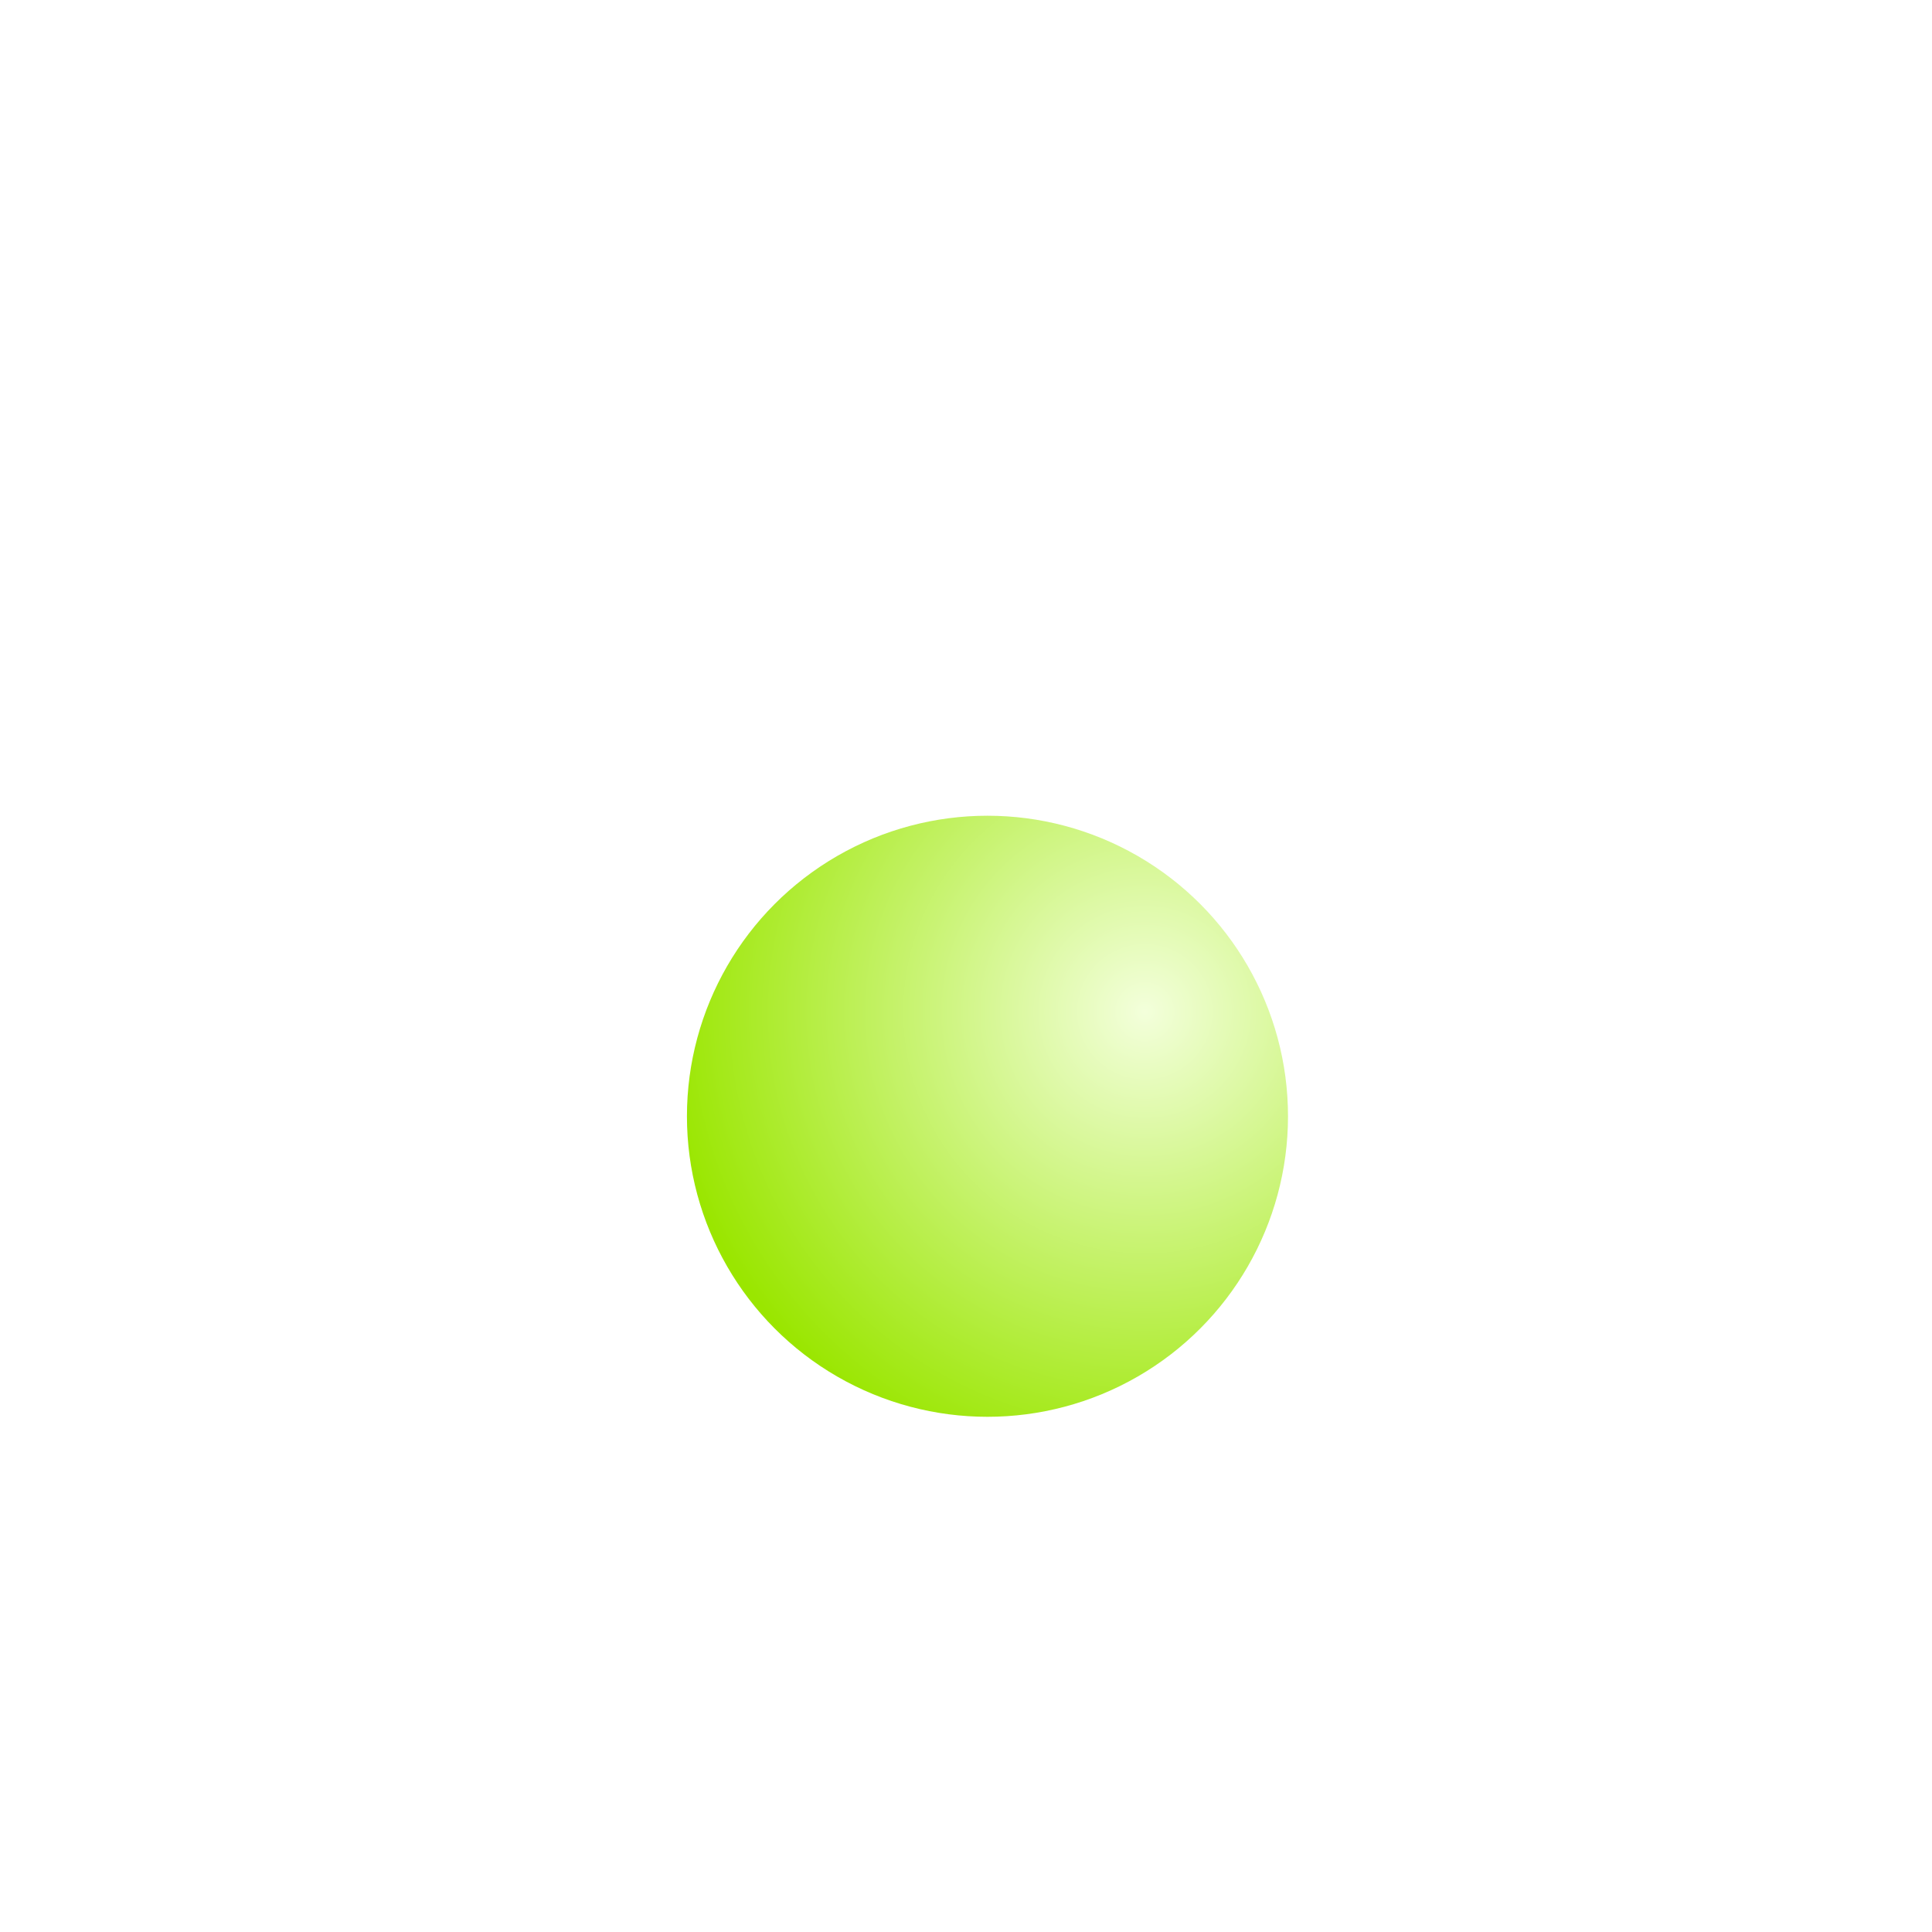 <?xml version="1.0" encoding="UTF-8"?> <svg xmlns="http://www.w3.org/2000/svg" width="45" height="45" viewBox="0 0 45 45" fill="none"><g clip-path="url(#clip0_69_8377)"><g filter="url(#filter0_d_69_8377)"><circle cx="23" cy="22" r="7" fill="url(#paint0_radial_69_8377)"></circle></g></g><defs><filter id="filter0_d_69_8377" x="0" y="3" width="46" height="46" filterUnits="userSpaceOnUse" color-interpolation-filters="sRGB"><feFlood flood-opacity="0" result="BackgroundImageFix"></feFlood><feColorMatrix in="SourceAlpha" type="matrix" values="0 0 0 0 0 0 0 0 0 0 0 0 0 0 0 0 0 0 127 0" result="hardAlpha"></feColorMatrix><feOffset dy="4"></feOffset><feGaussianBlur stdDeviation="8"></feGaussianBlur><feComposite in2="hardAlpha" operator="out"></feComposite><feColorMatrix type="matrix" values="0 0 0 0 0.604 0 0 0 0 0.902 0 0 0 0 0 0 0 0 0.3 0"></feColorMatrix><feBlend mode="normal" in2="BackgroundImageFix" result="effect1_dropShadow_69_8377"></feBlend><feBlend mode="normal" in="SourceGraphic" in2="effect1_dropShadow_69_8377" result="shape"></feBlend></filter><radialGradient id="paint0_radial_69_8377" cx="0" cy="0" r="1" gradientUnits="userSpaceOnUse" gradientTransform="translate(26.652 19.565) rotate(122.829) scale(11.228)"><stop stop-color="#F3FFDB"></stop><stop offset="1" stop-color="#9AE600"></stop></radialGradient><clipPath id="clip0_69_8377"><rect width="45" height="45" fill="white"></rect></clipPath></defs></svg> 